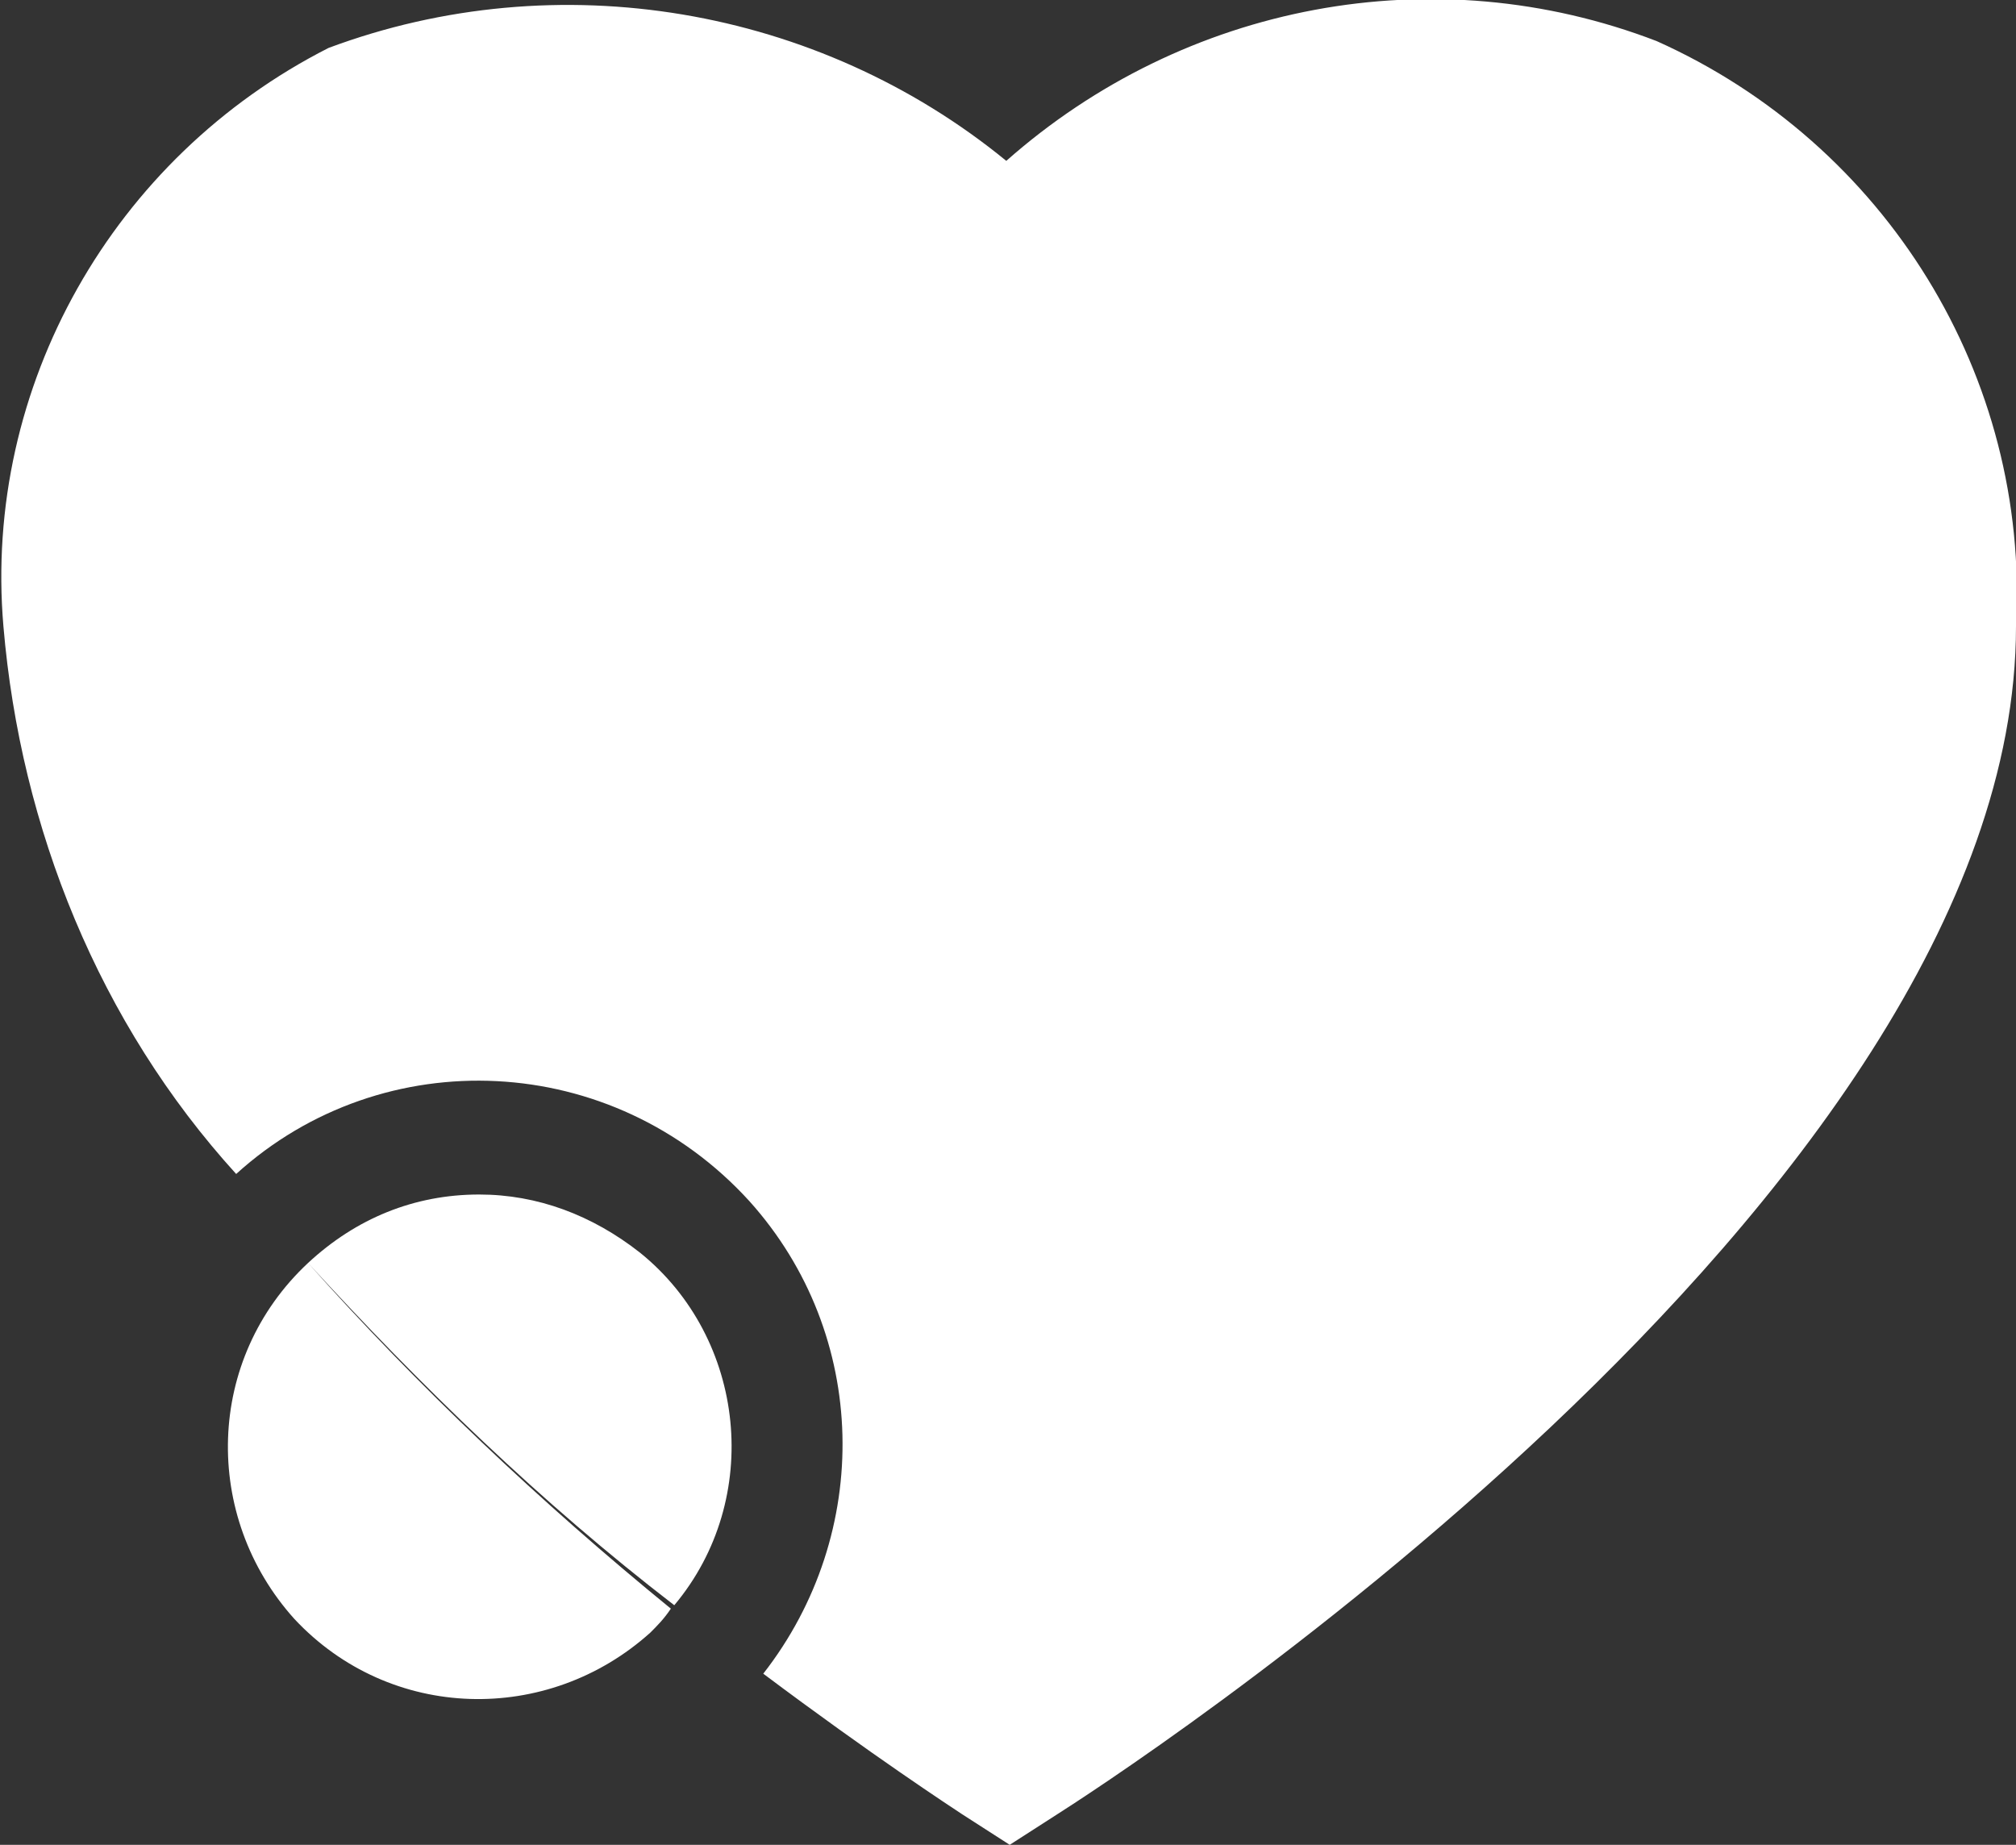 <?xml version="1.0" encoding="utf-8"?>
<!-- Generator: Adobe Illustrator 19.2.1, SVG Export Plug-In . SVG Version: 6.00 Build 0)  -->
<svg version="1.1" id="Calque_1" xmlns="http://www.w3.org/2000/svg" xmlns:xlink="http://www.w3.org/1999/xlink" x="0px" y="0px"
	 viewBox="0 0 58.9 53.9" style="enable-background:new 0 0 58.9 53.9;" xml:space="preserve">
<rect x="0" y="0" width="58.9" height="53.9" fill="#333333" stroke="none"/>
<style type="text/css">
	.st0{fill:#FFFFFF;}
</style>
<path id="Forme_5" class="st0" d="M48.4,1.2c-6.5-2.5-13.8-1.1-19,3.5C23.9,0.2,16.3-1.1,9.6,1.4C3.3,4.6-0.5,11.3,0.1,18.3
	c0.5,5.9,2.8,11.6,6.8,16c4.3-3.9,11-3.6,15,0.8c3.5,3.9,3.6,9.7,0.4,13.8c3.2,2.4,5.5,3.9,5.8,4.1l1.4,0.9l1.4-0.9
	c1.1-0.7,28-17.9,28-34.7C59.3,11,55.1,4.2,48.4,1.2z M9,36.9c-3,2.8-3.1,7.4-0.4,10.4c2.8,3,7.4,3.1,10.4,0.4
	c0.2-0.2,0.4-0.4,0.6-0.7C15.8,43.9,12.2,40.5,9,36.9L9,36.9z M14,34.9c-1.9,0-3.6,0.7-5,2c3.3,3.6,6.8,7,10.7,10
	c2.6-3.1,2.1-7.8-1-10.3C17.3,35.5,15.7,34.9,14,34.9z"/>
</svg>
